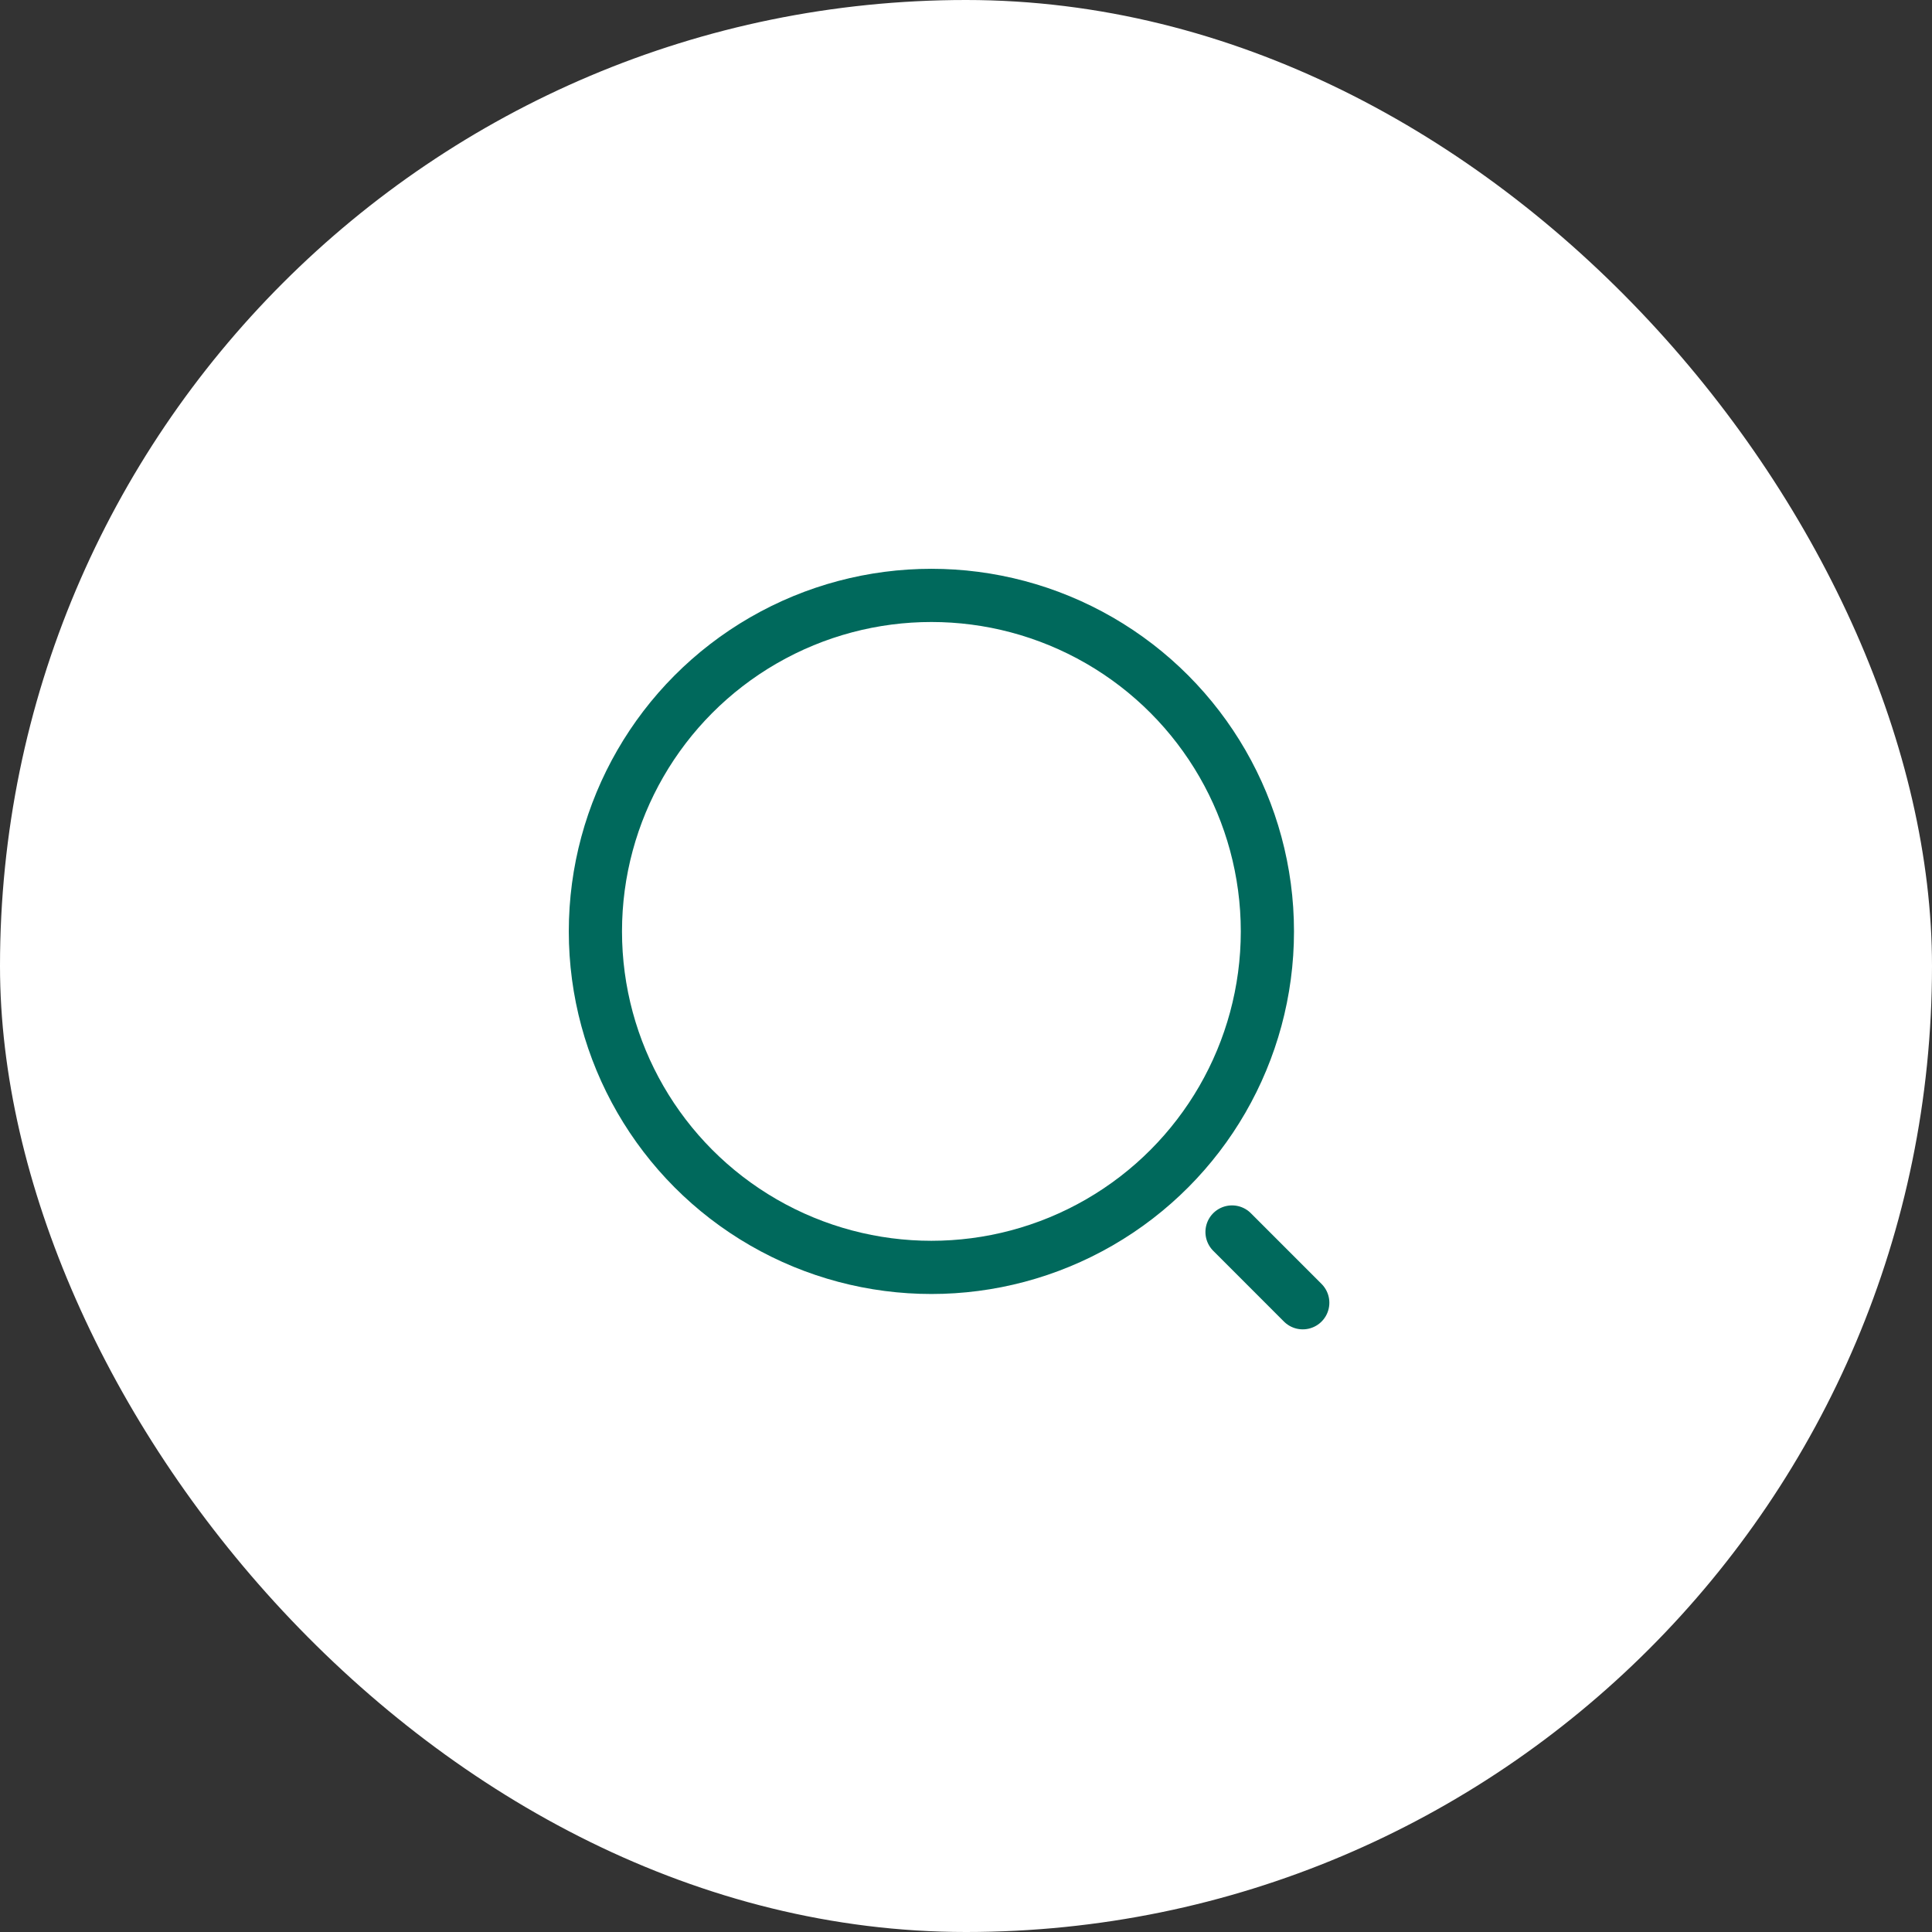 <?xml version="1.0" encoding="UTF-8"?> <svg xmlns="http://www.w3.org/2000/svg" width="56" height="56" viewBox="0 0 56 56" fill="none"><rect x="0" y="0" width="56" height="56" fill="#333333" stroke="none"/><rect width="56" height="56" rx="28" fill="white"></rect><circle cx="26.997" cy="26.997" r="9.739" stroke="#00695C" stroke-width="1.542"></circle><path d="M35.711 35.71L37.761 37.761" stroke="#00695C" stroke-width="1.542" stroke-linecap="round"></path></svg> 